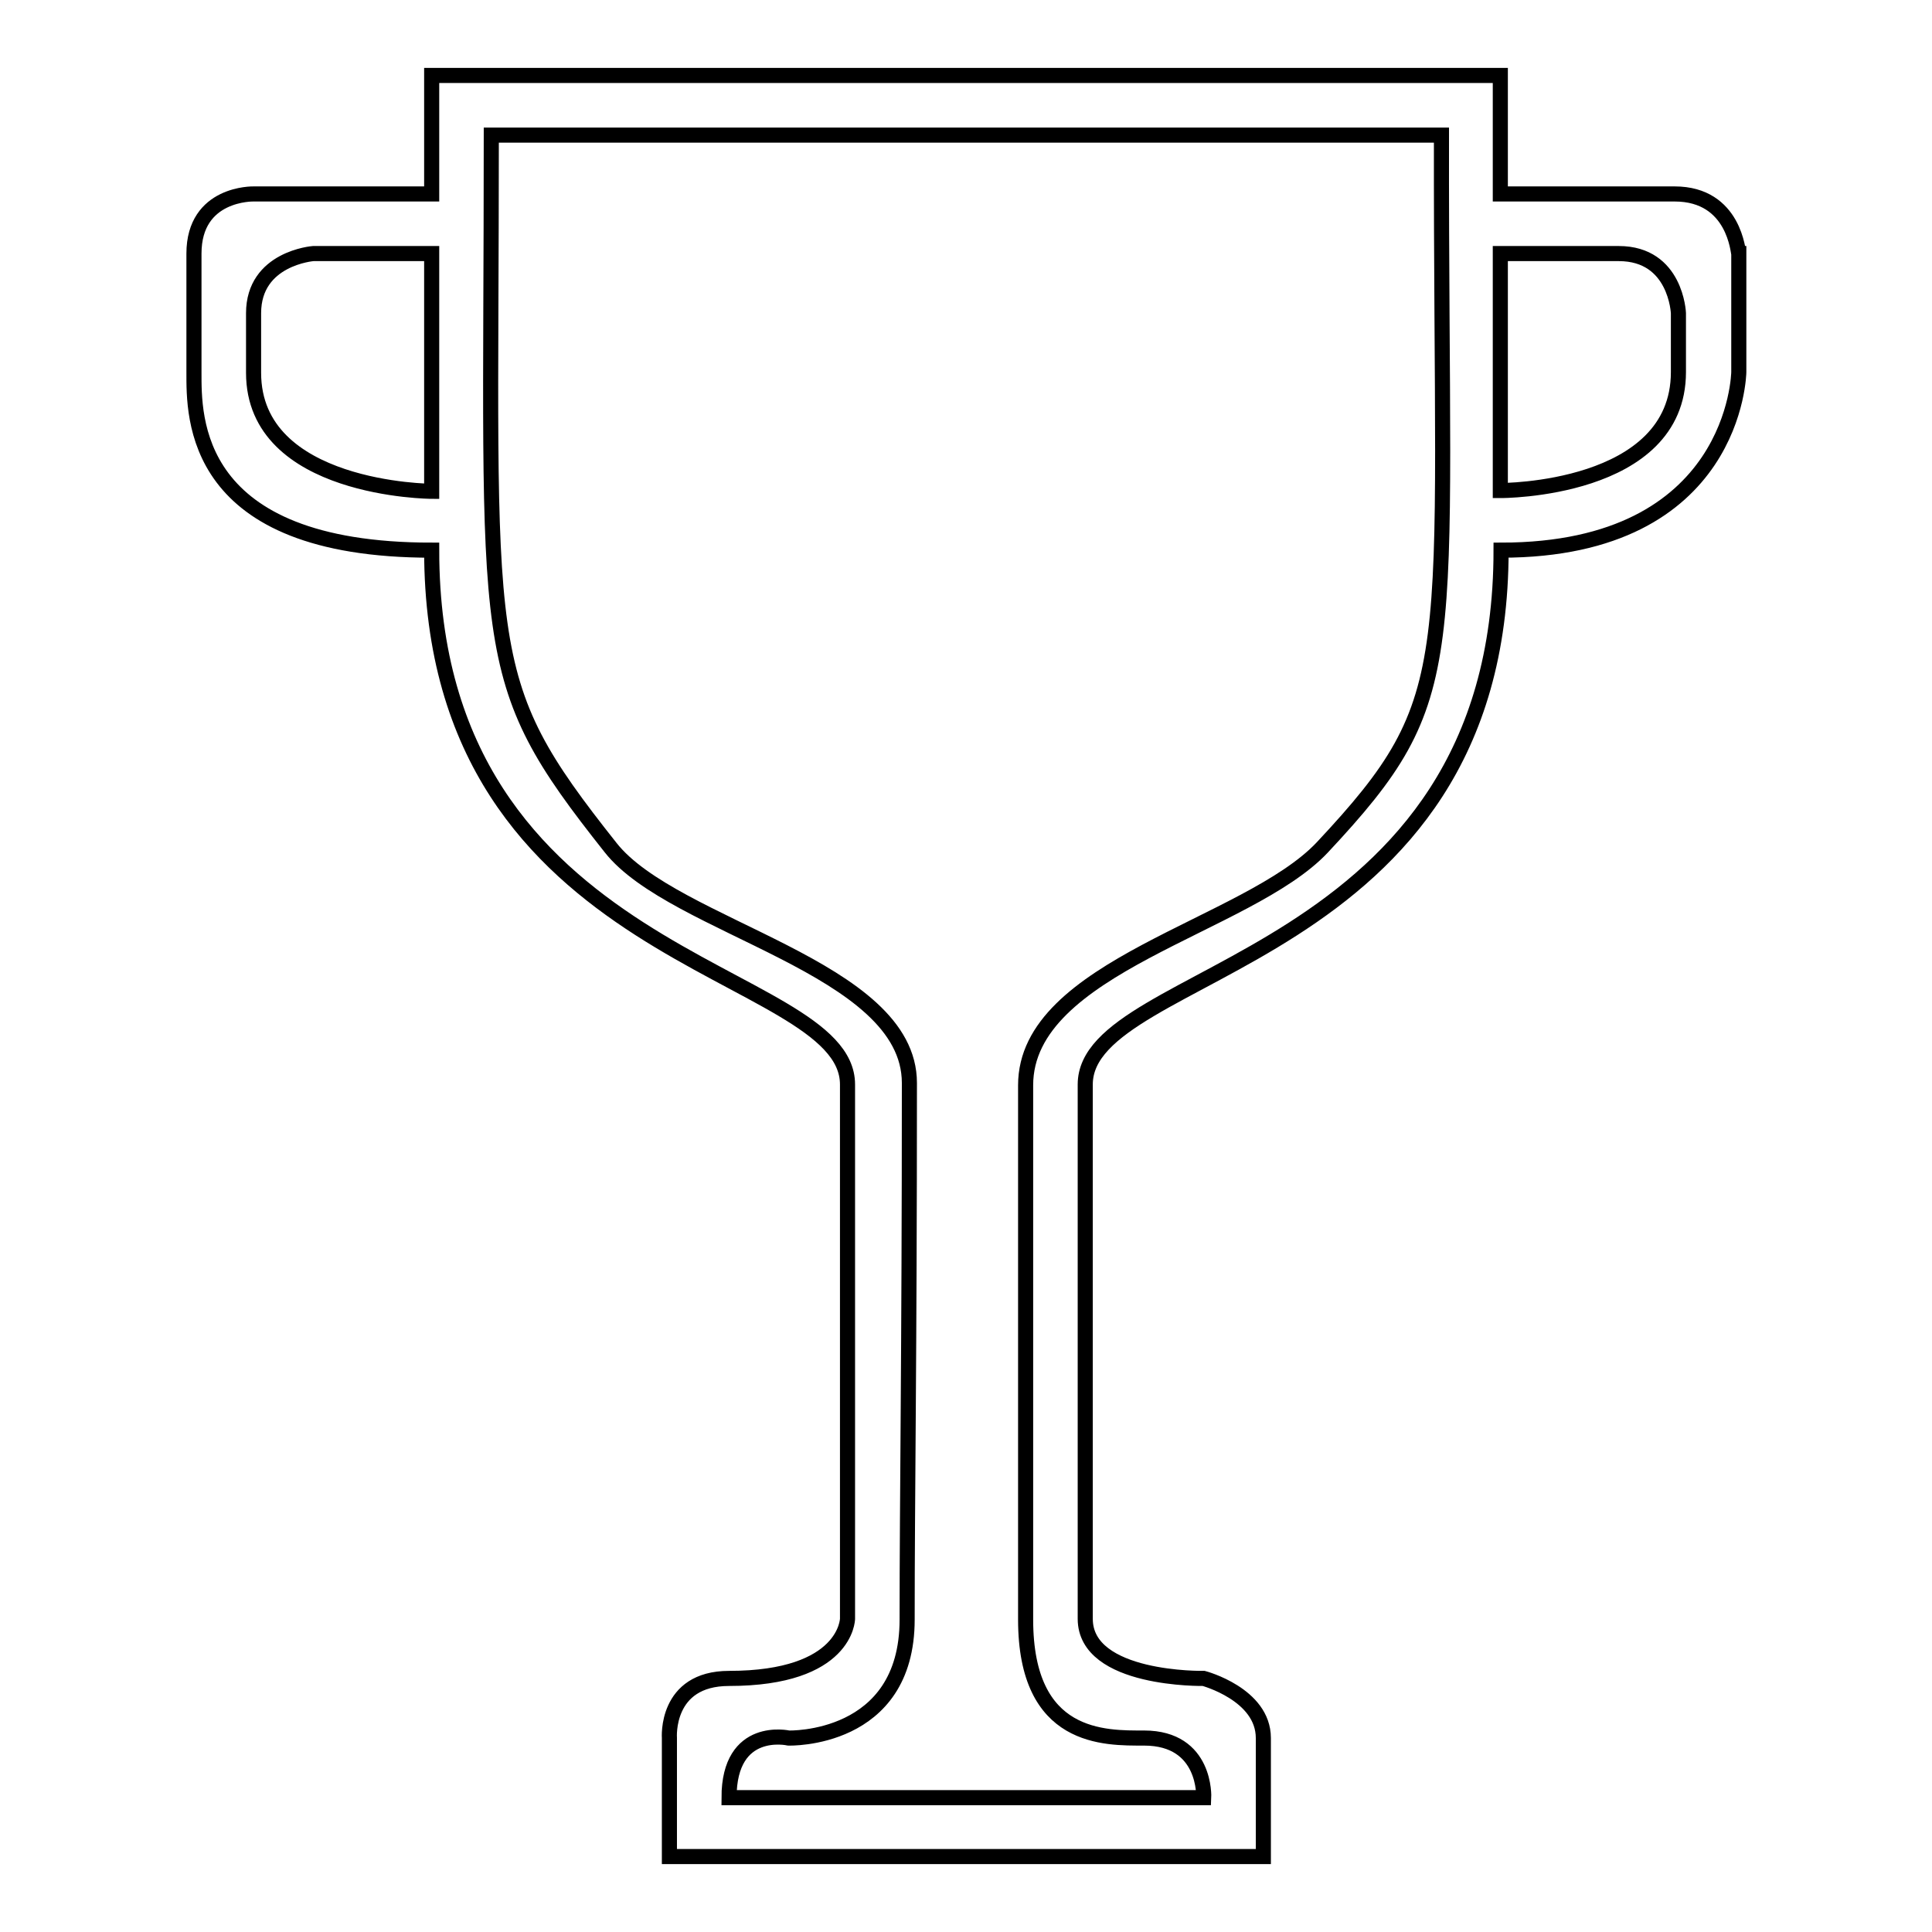 <?xml version="1.0" encoding="utf-8"?>
<!-- Svg Vector Icons : http://www.onlinewebfonts.com/icon -->
<!DOCTYPE svg PUBLIC "-//W3C//DTD SVG 1.1//EN" "http://www.w3.org/Graphics/SVG/1.1/DTD/svg11.dtd">
<svg version="1.1" xmlns="http://www.w3.org/2000/svg" xmlns:xlink="http://www.w3.org/1999/xlink" x="0px" y="0px" viewBox="0 0 256 256" enable-background="new 0 0 256 256" xml:space="preserve">
<g> <path stroke-width="2" fill-opacity="0" stroke="#000000"  d="M221.9,25.7c-6.8,0-23.1,0-23.1,0c0-9,0-15.7,0-15.7H57.2c0,0,0,6.7,0,15.7H33.6c0,0-7.9-0.2-7.9,7.9v15.7 c0,5.9-0.4,23.6,31.5,23.6c0,55.1,55.1,55.1,55.1,70.8c0,23.6,0,70.8,0,70.8s-0.1,7.9-15.7,7.9c-8.5,0-7.9,7.9-7.9,7.9V246h78.7 c0,0,0-9.9,0-15.7c0-5.8-7.9-7.9-7.9-7.9s-15.7,0.3-15.7-7.9v-70.8c0-15.7,55.1-15.7,55.1-70.8c31.2,0,31.5-23.6,31.5-23.6V33.6 C230.3,33.6,229.9,25.7,221.9,25.7z M57.2,65.1c0,0-23.6-0.1-23.6-15.7v-7.9c0-7.3,7.9-7.9,7.9-7.9h15.7V65.1z M175.2,112.3 c-9.9,10.5-39.3,15.7-39.3,31.5v70.8c0,16,10.5,15.7,15.7,15.7c8.3,0,7.9,7.9,7.9,7.9s-52.9,0-62.9,0c0-9.7,7.9-7.9,7.9-7.9 s15.7,0.5,15.7-15.7c0-16.2,0.3-34.8,0.3-71.1c0-15.4-31.2-20.5-39.6-31.2C62.9,89.6,65.1,87.4,65.1,17.9h125.9 C190.9,88.8,194.2,92,175.2,112.3z M222.4,49.3c0,15.8-23.6,15.7-23.6,15.7V33.6c0,0,11.2,0,15.7,0c7.6,0,7.9,7.9,7.9,7.9V49.3z"/></g>
</svg>